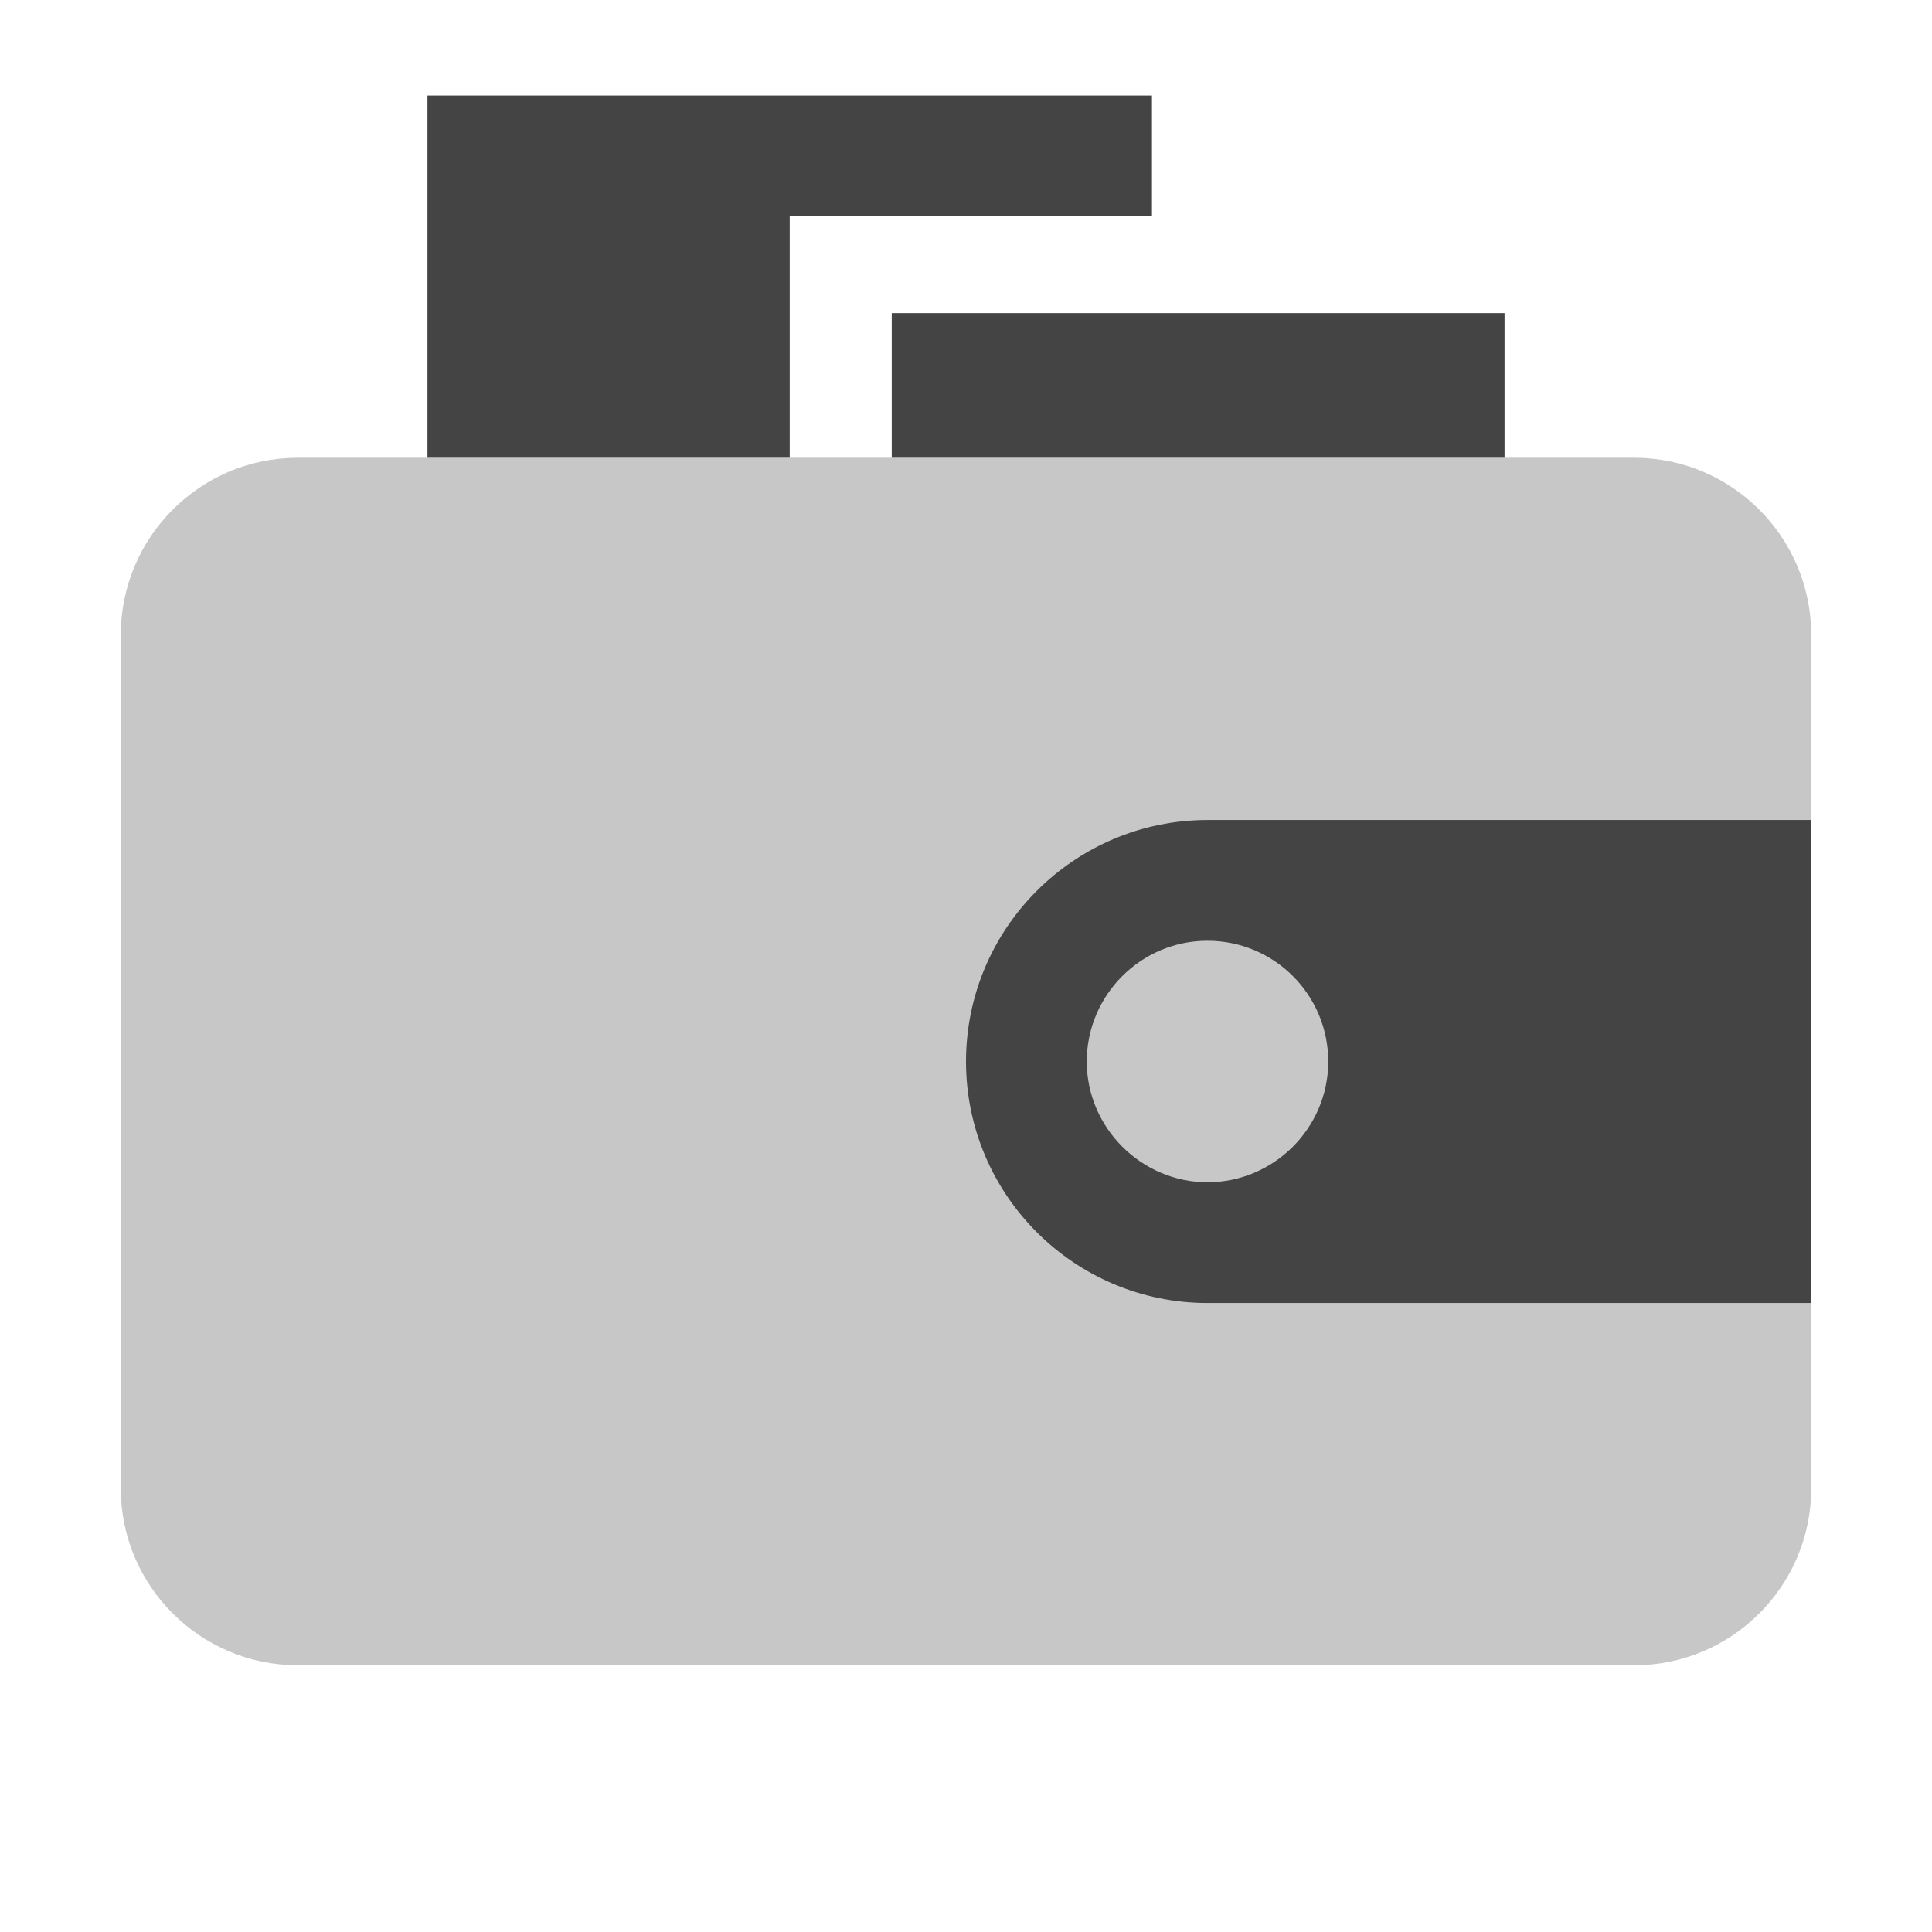 <svg xmlns="http://www.w3.org/2000/svg" viewBox="0 0 16 16">
 <defs>
  <style id="current-color-scheme" type="text/css">
   .ColorScheme-Text { color:#444444; } .ColorScheme-Highlight { color:#4285f4; } .ColorScheme-NeutralText { color:#ff9800; } .ColorScheme-PositiveText { color:#4caf50; } .ColorScheme-NegativeText { color:#f44336; }
  </style>
 </defs>
 <g fill="#444444">
  <path d="m12.46 2.593v1.198h-5.075v-1.198zm-2.92-.802h-3v2h-3v-3h6z"/>
  <path fill-opacity=".3" d="m15 5.259v7.065c0 .81-.657 1.467-1.467 1.467h-11.066c-.81 0-1.467-.657-1.467-1.467v-7.065c0-.81.657-1.468 1.467-1.468h11.066c.81 0 1.467.658 1.467 1.468z"/>
  <path d="m10 6.791h5v4h-5c-1.102 0-2-.895-2-2 0-1.104.898-2 2-2zm0 1c-.553 0-1 .451-1 1 0 .55.454 1 1 1s1-.446 1-1c0-.553-.447-1-1-1z"/>
 </g>
</svg>
